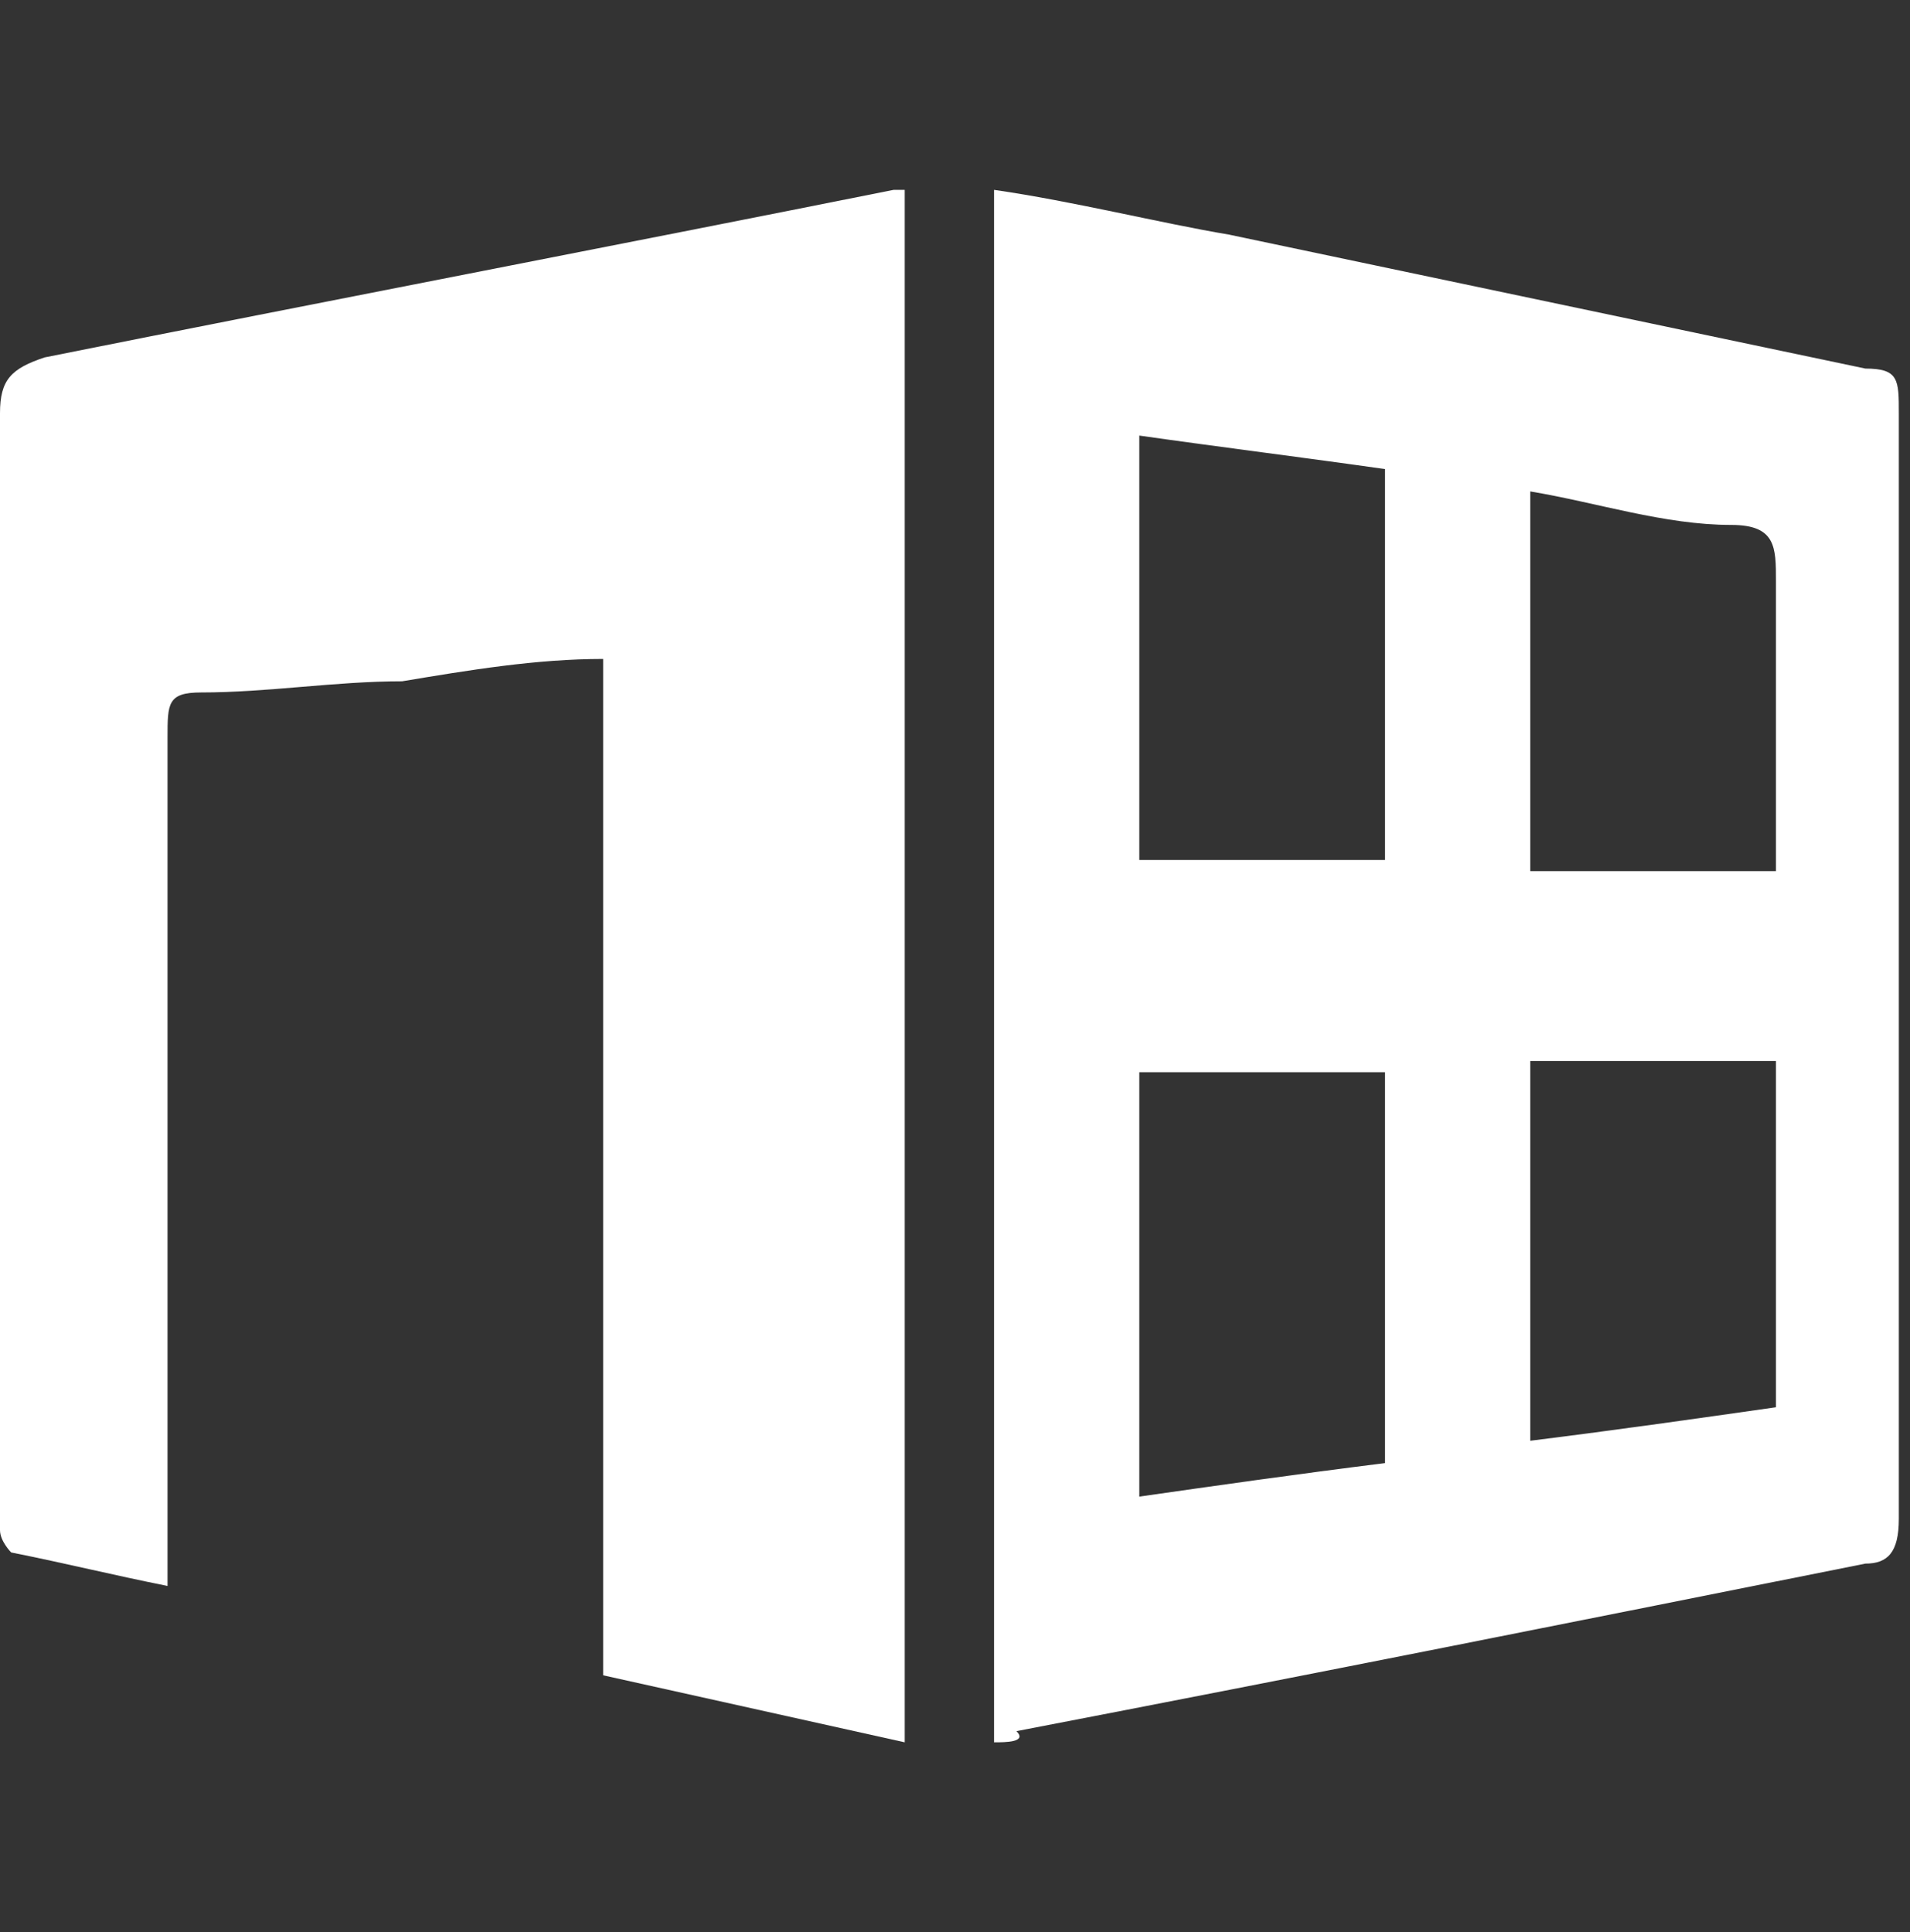 <?xml version="1.0" encoding="utf-8"?>
<!-- Generator: Adobe Illustrator 21.0.2, SVG Export Plug-In . SVG Version: 6.00 Build 0)  -->
<svg version="1.1" id="Layer_1" xmlns="http://www.w3.org/2000/svg" xmlns:xlink="http://www.w3.org/1999/xlink" x="0px" y="0px"
	 viewBox="0 0 17.1 17.3" style="enable-background:new 0 0 17.1 17.3;" xml:space="preserve">
<rect x="0" y="0" width="17.1" height="17.3" fill="#333333" stroke="none"/>
<style type="text/css">
	.st0{fill:#FFFFFF;}
</style>
<g>
	<path class="st0" d="M8.9,15.6c0-4.6,0-9.3,0-13.9c0.7,0.1,1.5,0.3,2.1,0.4c1.9,0.4,3.8,0.8,5.7,1.2c0.3,0,0.3,0.1,0.3,0.4
		c0,3.3,0,6.6,0,9.9c0,0.3-0.1,0.4-0.3,0.4c-2.5,0.5-5,1-7.6,1.5C9.2,15.6,9,15.6,8.9,15.6z M12.4,13.1c0-1.2,0-2.4,0-3.5
		c-0.8,0-1.5,0-2.2,0c0,1.3,0,2.5,0,3.8C10.9,13.3,11.6,13.2,12.4,13.1z M12.4,7.7c0-1.2,0-2.3,0-3.5c-0.7-0.1-1.5-0.2-2.2-0.3
		c0,1.3,0,2.5,0,3.8C10.9,7.7,11.6,7.7,12.4,7.7z M15.9,7.8c0-0.9,0-1.8,0-2.6c0-0.3,0-0.5-0.4-0.5c-0.6,0-1.2-0.2-1.8-0.3
		c0,1.2,0,2.3,0,3.4C14.4,7.8,15.1,7.8,15.9,7.8z M15.9,9.5c-0.8,0-1.5,0-2.2,0c0,1.2,0,2.3,0,3.4c0.8-0.1,1.5-0.2,2.2-0.3
		C15.9,11.5,15.9,10.5,15.9,9.5z"/>
	<path class="st0" d="M8.1,1.7c0,4.6,0,9.3,0,13.9c-0.9-0.2-1.8-0.4-2.7-0.6c0-3,0-6.1,0-9.1C4.8,5.9,4.2,6,3.6,6.1
		C3,6.1,2.4,6.2,1.8,6.2c-0.3,0-0.3,0.1-0.3,0.4c0,2.4,0,4.7,0,7.1c0,0.1,0,0.3,0,0.5C1,14.1,0.6,14,0.1,13.9c0,0-0.1-0.1-0.1-0.2
		c0-0.1,0-0.2,0-0.3C0,10.2,0,7,0,3.7c0-0.3,0.1-0.4,0.4-0.5c2.5-0.5,5.1-1,7.6-1.5C8,1.7,8,1.7,8.1,1.7z"/>
</g>
</svg>
